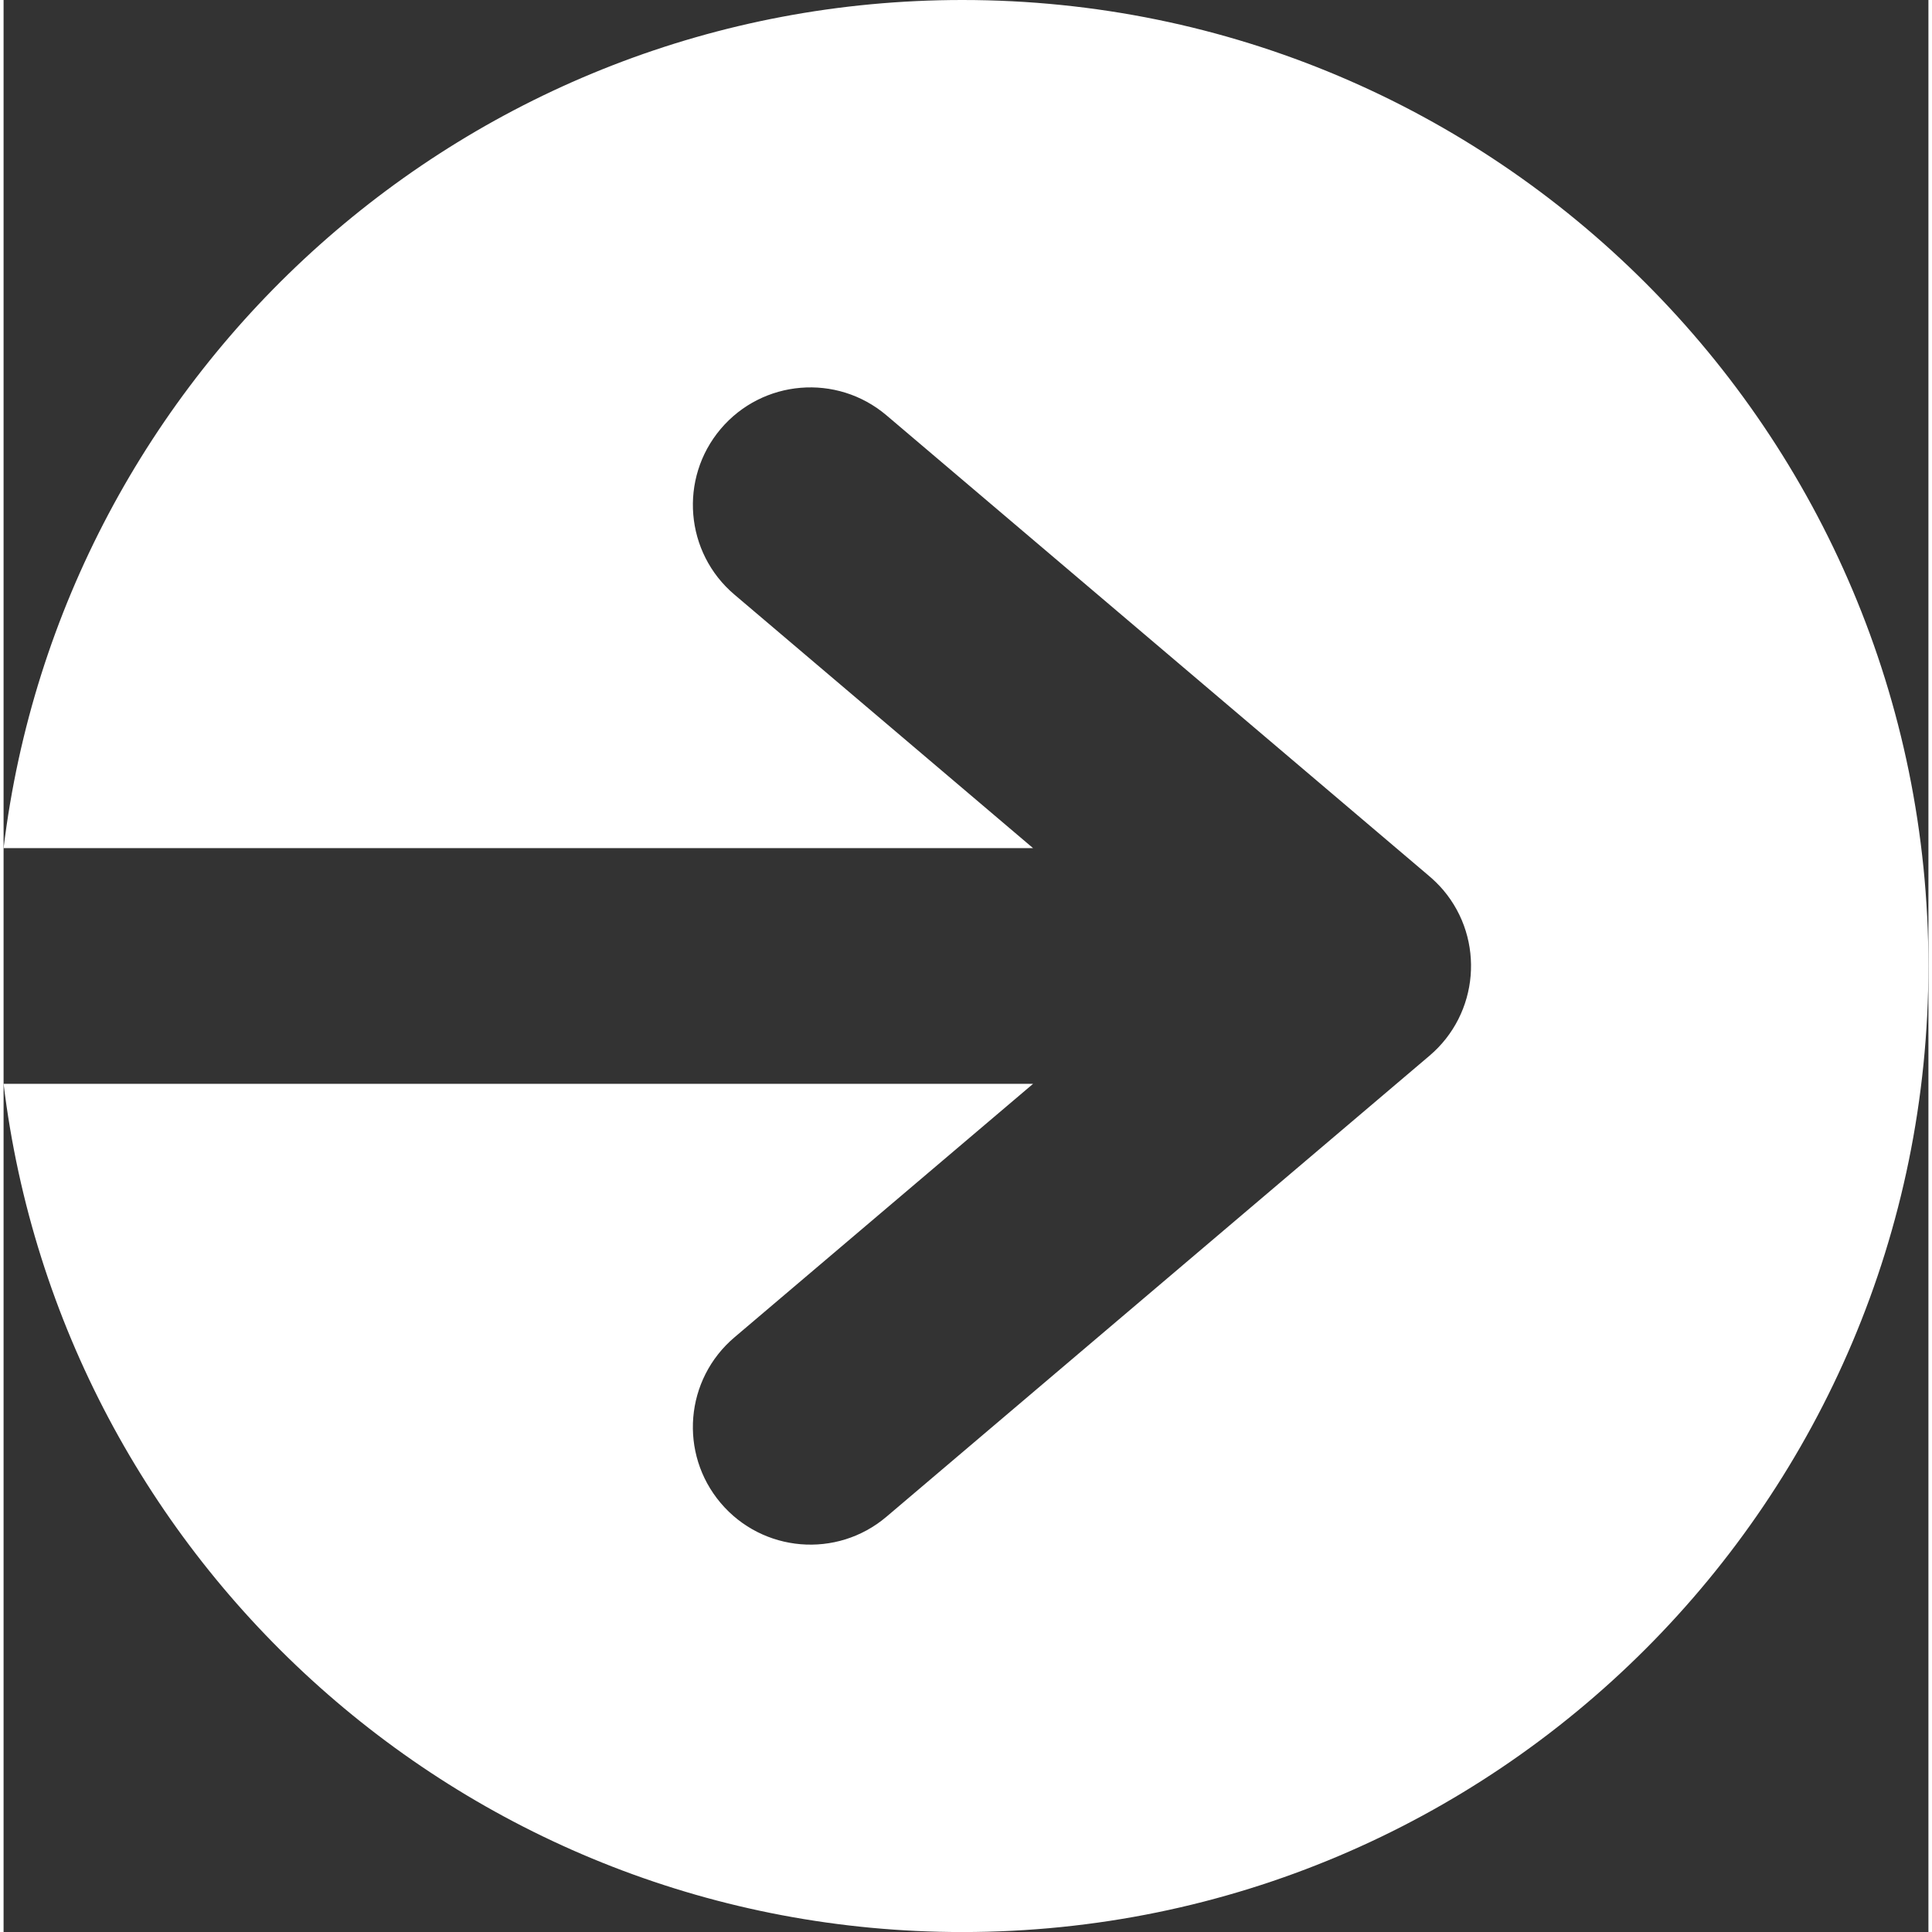 <?xml version="1.0" encoding="UTF-8"?>
<svg xmlns="http://www.w3.org/2000/svg" xmlns:xlink="http://www.w3.org/1999/xlink" version="1.1" id="Ebene_1" x="0px" y="0px" viewBox="0 0 45.19 45.358" enable-background="new 0 0 45.19 45.358" xml:space="preserve" width="45" height="45">
<rect x="0" y="0" width="45.19" height="45.358" fill="#333333" stroke="none"/>
<path fill-rule="evenodd" clip-rule="evenodd" fill="#FFFFFF" d="M22.51,0c12.526,0,22.68,10.152,22.68,22.678  c0,12.526-10.154,22.681-22.68,22.681c-11.588,0-21.145-8.693-22.51-19.914h24.17l-7.01,5.951c-1.164,0.986-1.309,2.727-0.324,3.891  c0.984,1.162,2.725,1.309,3.889,0.324l12.75-10.824c1.162-0.984,1.309-2.728,0.324-3.892c-0.109-0.127-0.229-0.244-0.354-0.348  L20.725,9.748c-1.164-0.984-2.904-0.84-3.889,0.322c-0.984,1.164-0.84,2.906,0.324,3.891l7.01,5.951H0C1.365,8.691,10.922,0,22.51,0  L22.51,0z"/>
</svg>
